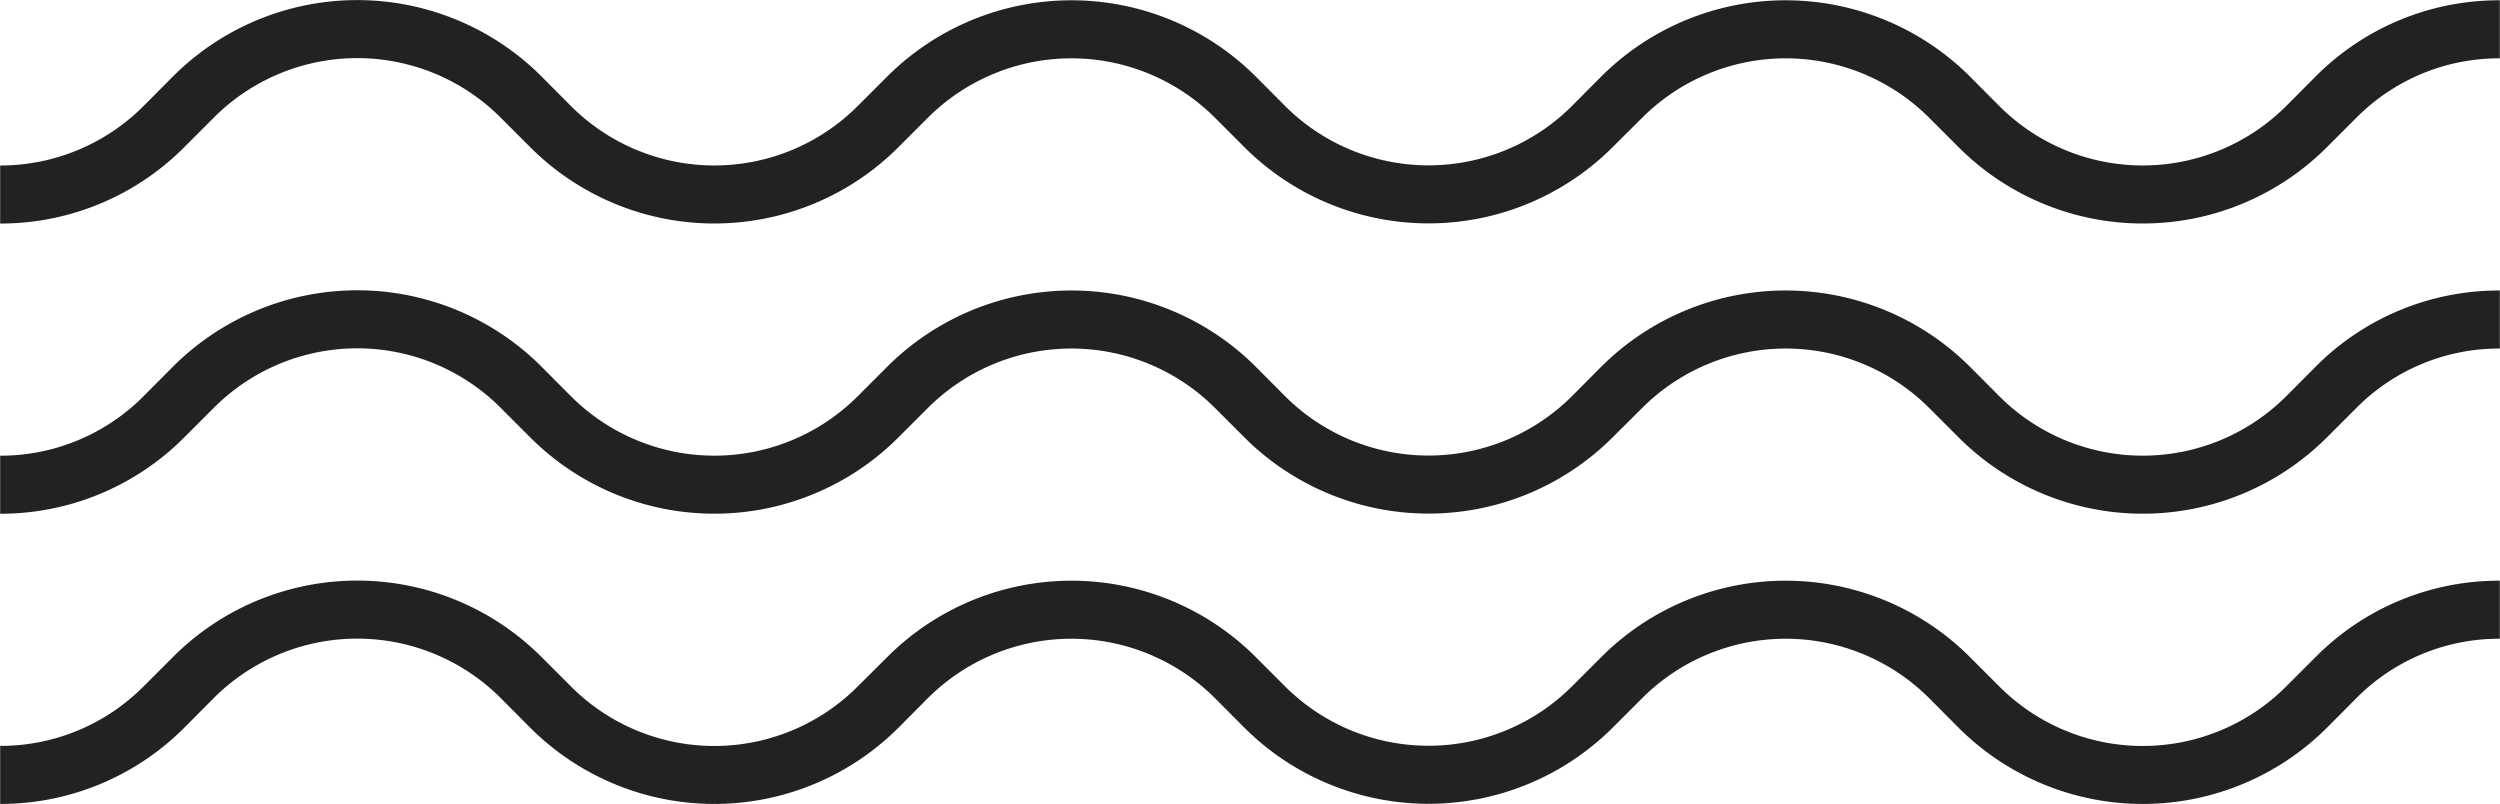 <svg xmlns="http://www.w3.org/2000/svg" width="169.991" height="54.675" viewBox="0 0 171 55">
<defs>
    <style>
      .cls-1 {
        fill: #222;
        fill-rule: evenodd;
      }
    </style>
  </defs>
  <path id="waves" class="cls-1" d="M1524.99,7213.72a17.641,17.641,0,0,0-12.6,5.22l-2.02,2.02a13.858,13.858,0,0,1-19.61,0l-2.02-2.02a17.829,17.829,0,0,0-25.21,0l-2.02,2.02a13.882,13.882,0,0,1-19.6,0l-2.02-2.02a17.817,17.817,0,0,0-25.2,0l-2.03,2.02a13.846,13.846,0,0,1-19.6,0l-2.02-2.02a17.811,17.811,0,0,0-25.21,0l-2.02,2.02a13.785,13.785,0,0,1-9.8,4.06v3.97a17.746,17.746,0,0,0,12.6-5.22l2.02-2.03a13.876,13.876,0,0,1,19.61,0l2.02,2.03a17.817,17.817,0,0,0,25.2,0l2.02-2.03a13.894,13.894,0,0,1,19.61,0l2.02,2.03a17.841,17.841,0,0,0,25.2,0l2.03-2.03a13.882,13.882,0,0,1,19.6,0l2.02,2.03a17.829,17.829,0,0,0,25.21,0l2.02-2.03a13.747,13.747,0,0,1,9.8-4.05v-3.97Zm0-19.85a17.672,17.672,0,0,0-12.6,5.21l-2.02,2.03a13.876,13.876,0,0,1-19.61,0l-2.02-2.03a17.853,17.853,0,0,0-25.21,0l-2.02,2.03a13.882,13.882,0,0,1-19.6,0l-2.02-2.03a17.841,17.841,0,0,0-25.2,0l-2.03,2.03a13.864,13.864,0,0,1-19.6,0l-2.02-2.03a17.82,17.82,0,0,0-25.21,0l-2.02,2.03a13.785,13.785,0,0,1-9.8,4.06v3.97a17.715,17.715,0,0,0,12.6-5.23l2.02-2.02a13.858,13.858,0,0,1,19.61,0l2.02,2.02a17.8,17.8,0,0,0,25.2,0l2.02-2.02a13.894,13.894,0,0,1,19.61,0l2.02,2.02a17.817,17.817,0,0,0,25.2,0l2.03-2.02a13.882,13.882,0,0,1,19.6,0l2.02,2.02a17.811,17.811,0,0,0,25.21,0l2.02-2.02a13.747,13.747,0,0,1,9.8-4.05v-3.97Zm0-19.85a17.672,17.672,0,0,0-12.6,5.21l-2.02,2.03a13.876,13.876,0,0,1-19.61,0l-2.02-2.03a17.853,17.853,0,0,0-25.21,0l-2.02,2.03a13.882,13.882,0,0,1-19.6,0l-2.02-2.03a17.841,17.841,0,0,0-25.2,0l-2.03,2.03a13.864,13.864,0,0,1-19.6,0l-2.02-2.03a17.82,17.82,0,0,0-25.21,0l-2.02,2.03a13.827,13.827,0,0,1-9.8,4.06v3.97a17.715,17.715,0,0,0,12.6-5.23l2.02-2.02a13.858,13.858,0,0,1,19.61,0l2.02,2.02a17.8,17.8,0,0,0,25.2,0l2.02-2.02a13.894,13.894,0,0,1,19.61,0l2.02,2.02a17.817,17.817,0,0,0,25.2,0l2.03-2.02a13.882,13.882,0,0,1,19.6,0l2.02,2.02a17.811,17.811,0,0,0,25.21,0l2.02-2.02a13.747,13.747,0,0,1,9.8-4.05v-3.97Z" transform="translate(-1354 -7174)"/>
</svg>
